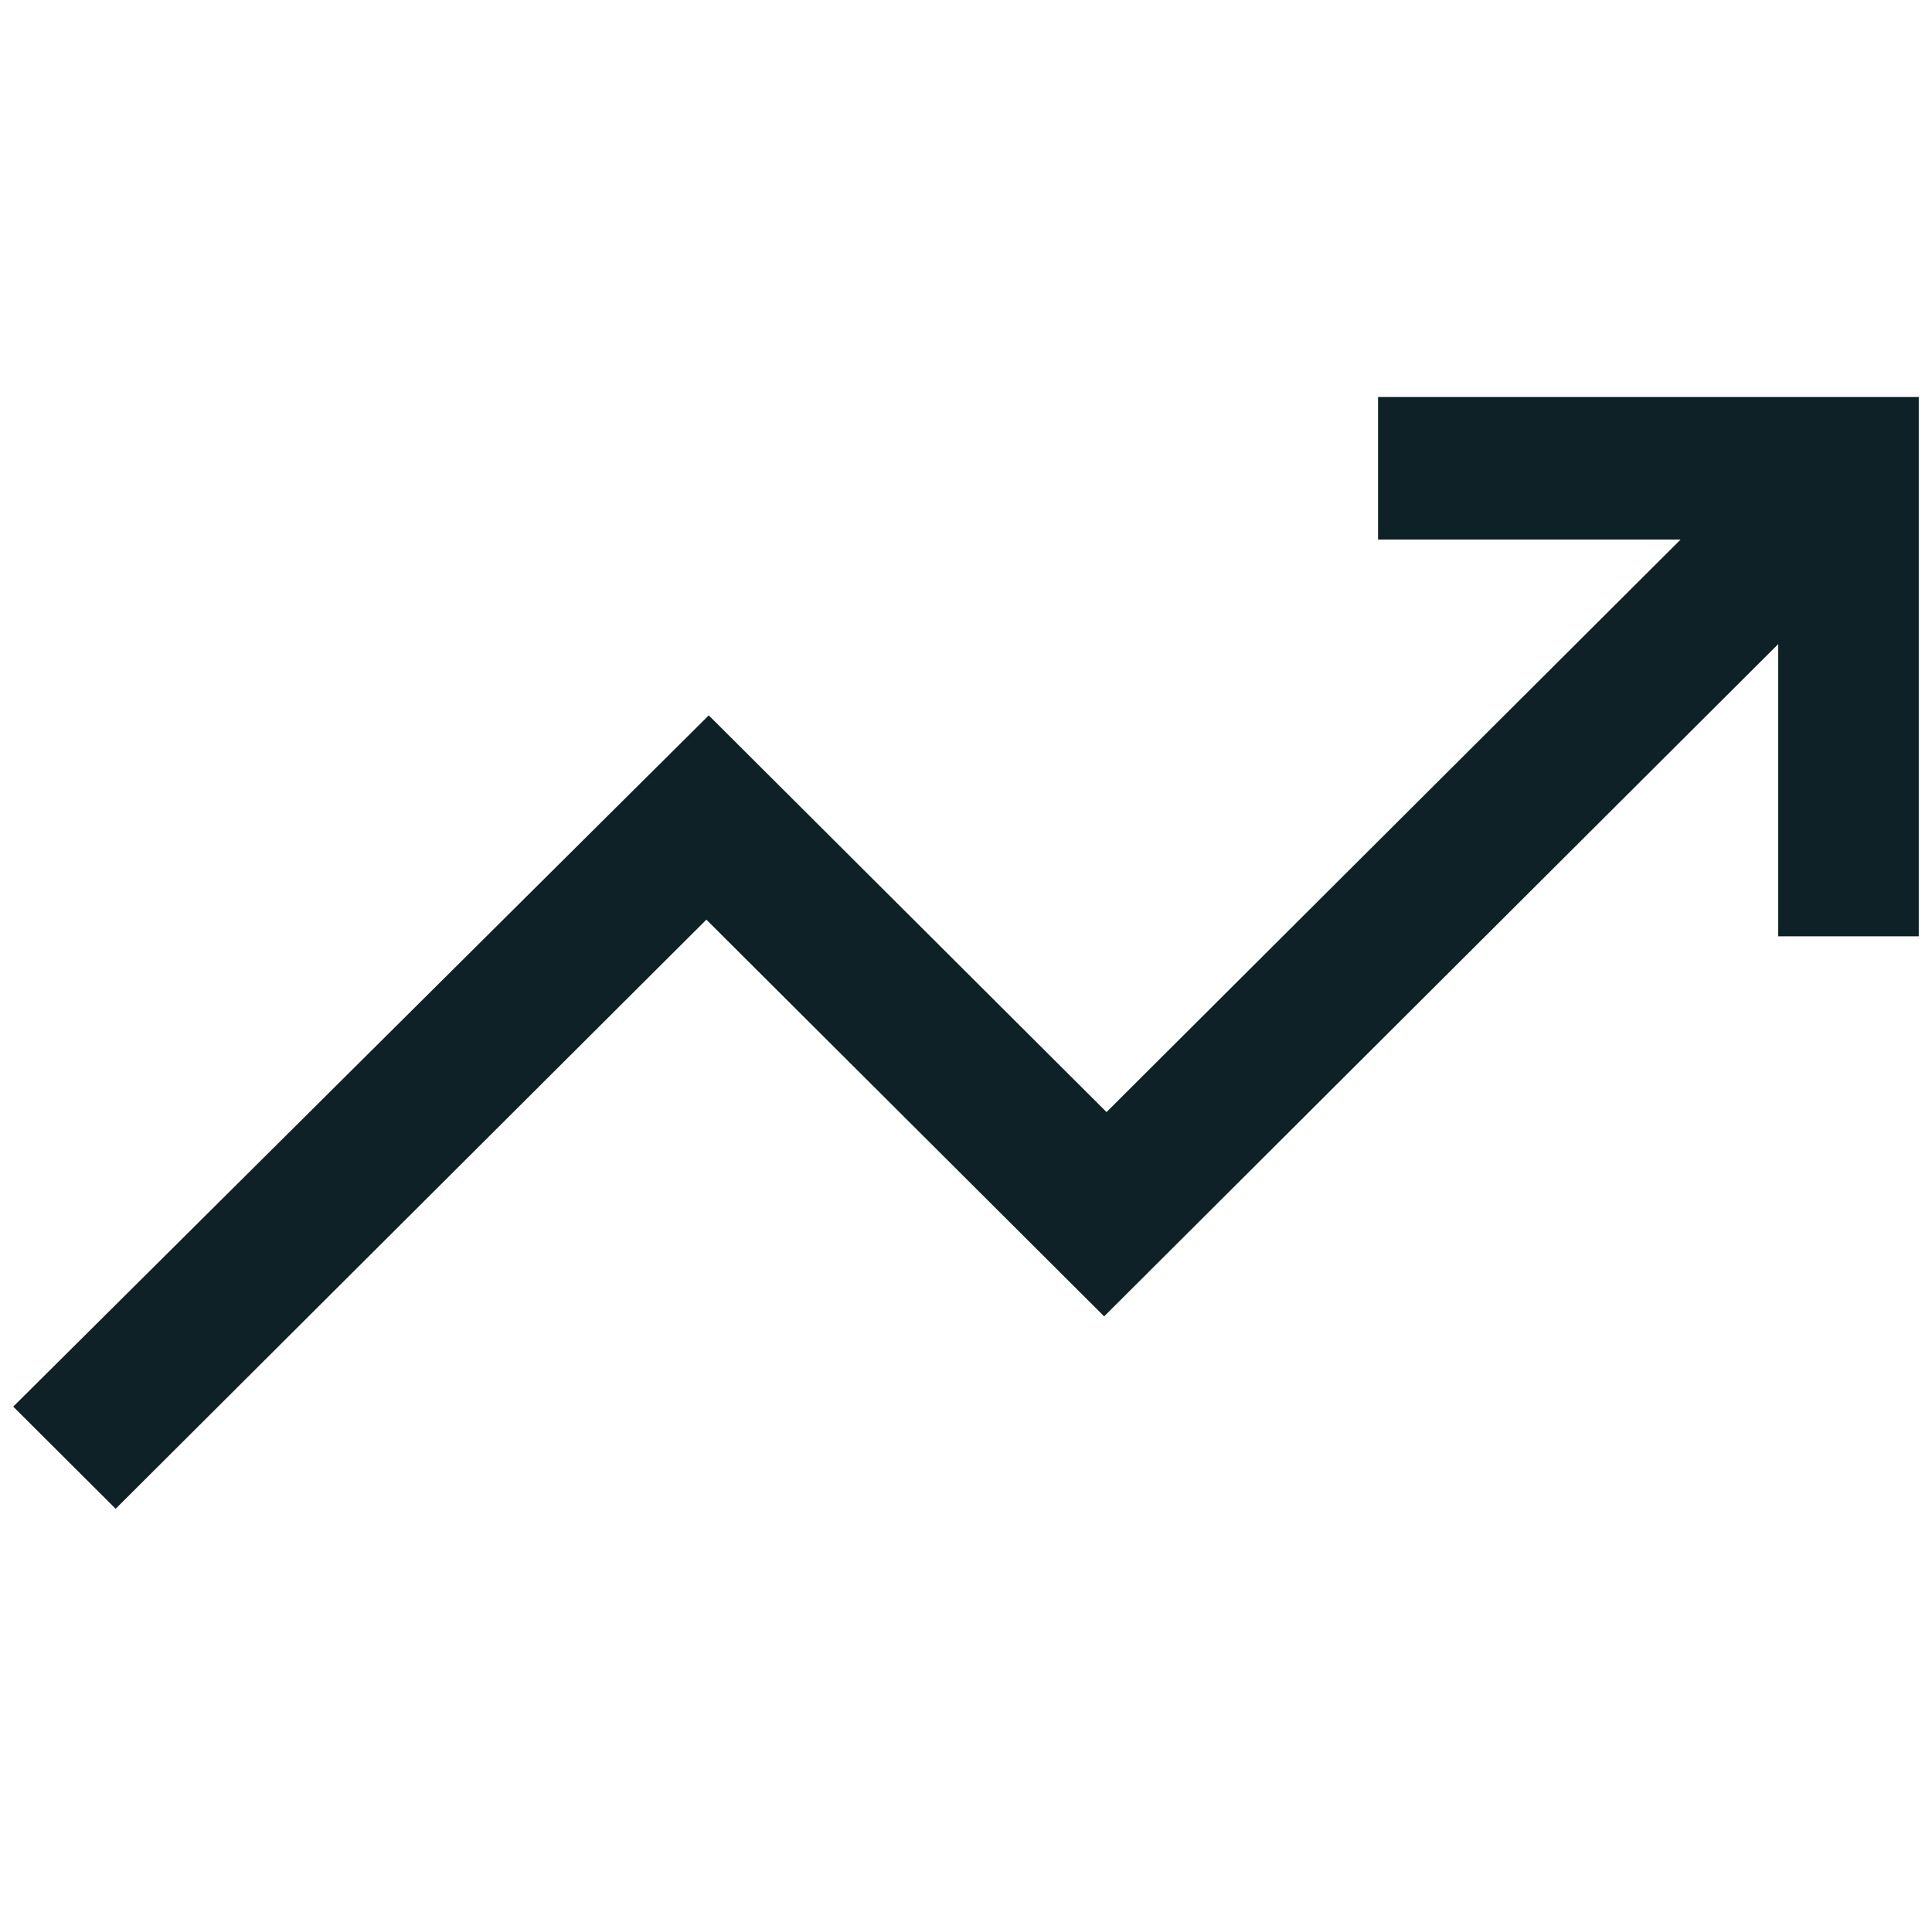 <?xml version="1.0" encoding="UTF-8"?> <svg xmlns="http://www.w3.org/2000/svg" width="73" height="72" viewBox="0 0 73 72" fill="none"><g clip-path="url(#clip0_4918_3887)"><path d="M4.37 57L0.5 53.141L26.78 27.026L41.81 42.013L63.5 20.385H52.07V15H72.5V35.372H67.19V24.333L41.72 49.731L26.69 34.744L4.37 57Z" fill="#0D2126"></path></g><defs><clipPath id="clip0_4918_3887"><rect width="72" height="72" fill="white" transform="translate(0.5)"></rect></clipPath></defs></svg> 
